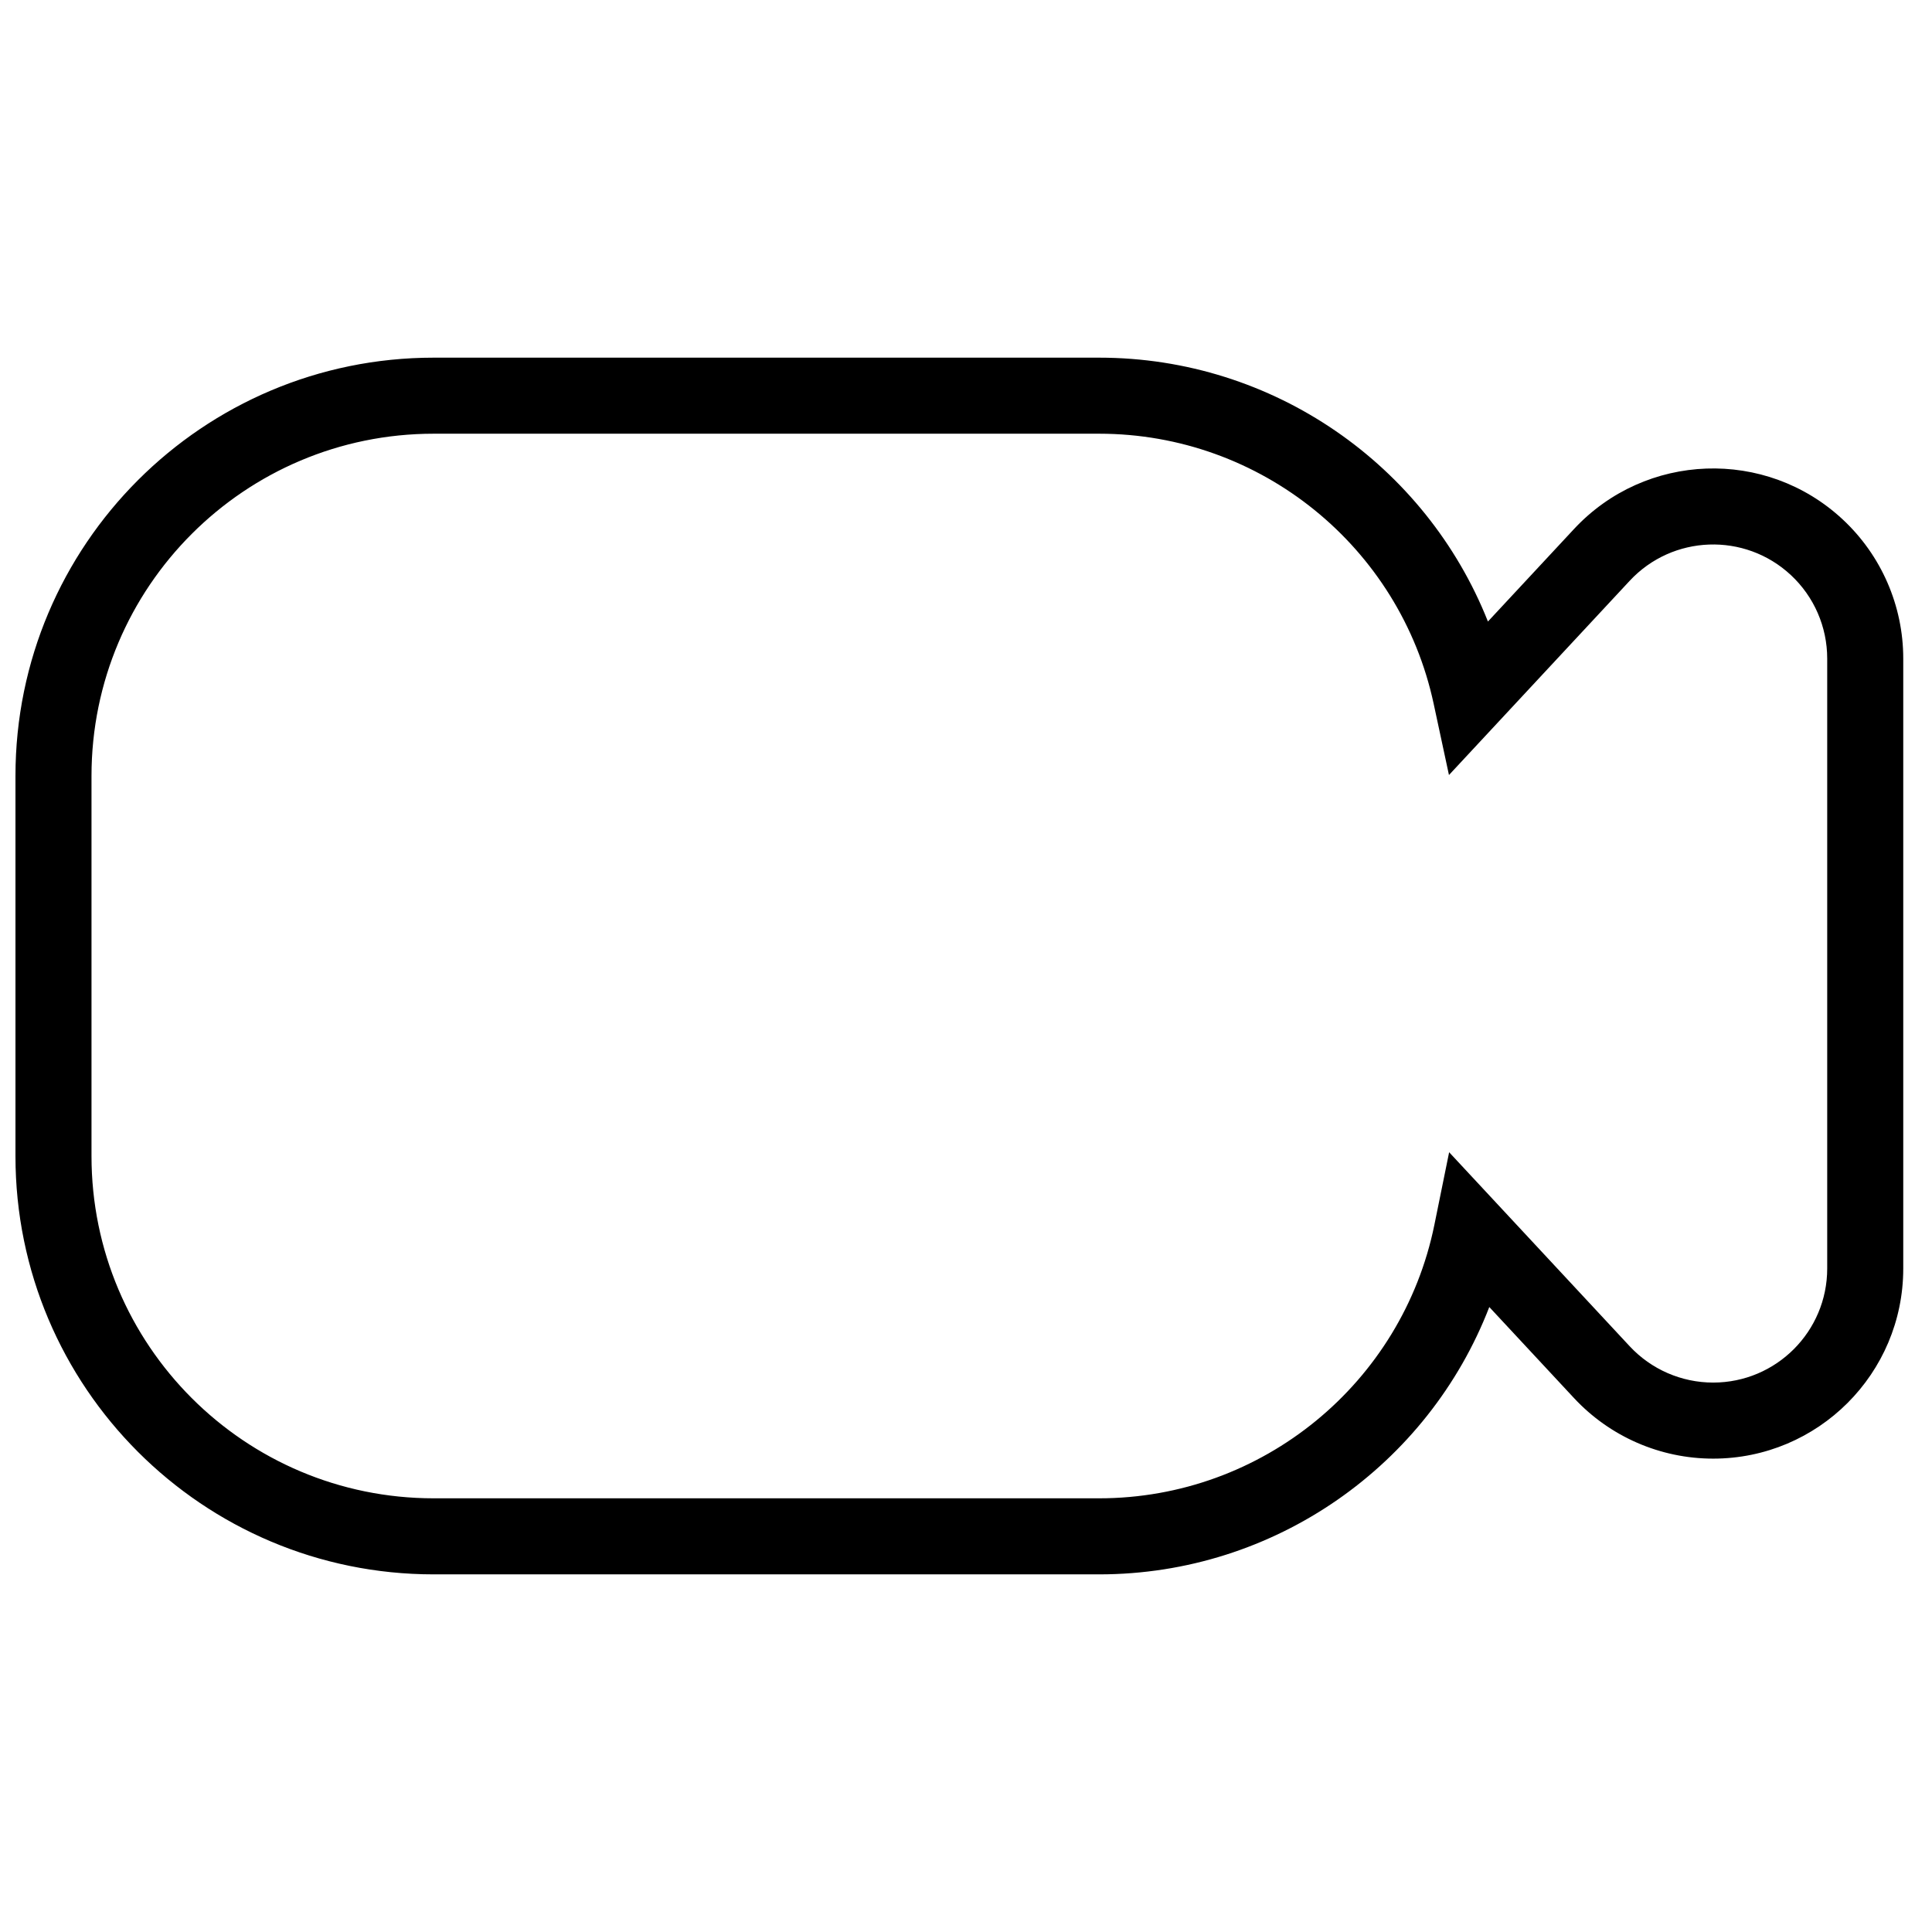 <?xml version="1.0" encoding="UTF-8"?>
<!-- Uploaded to: SVG Repo, www.svgrepo.com, Generator: SVG Repo Mixer Tools -->
<svg width="800px" height="800px" version="1.1" viewBox="144 144 512 512" xmlns="http://www.w3.org/2000/svg">
 <defs>
  <clipPath id="a">
   <path d="m148.09 238h500.91v324h-500.91z"/>
  </clipPath>
 </defs>
 <g clip-path="url(#a)">
  <path d="m527.99 349.39-4.059-18.902c-8.898-41.453-45.711-71.551-88.664-71.551h-176.33c-50.086 0-90.688 40.602-90.688 90.684v100.76c0 50.086 40.602 90.688 90.688 90.688h176.33c43.312 0 80.348-30.602 88.867-72.516l3.902-19.199 47.836 51.406c5.719 6.148 13.734 9.637 22.129 9.637 16.695 0 30.227-13.531 30.227-30.227v-161.65c0-8.395-3.488-16.41-9.637-22.129-12.219-11.371-31.348-10.684-42.719 1.539zm33.129-65.184c18.953-20.371 50.832-21.52 71.203-2.566 10.242 9.531 16.059 22.895 16.059 36.883v161.65c0 27.824-22.555 50.379-50.379 50.379-13.992 0-27.352-5.816-36.883-16.059l-22.441-24.117c-16.18 41.883-56.816 70.848-103.41 70.848h-176.33c-61.215 0-110.84-49.625-110.84-110.84v-100.76c0-61.215 49.625-110.84 110.84-110.84h176.33c46.223 0 86.621 28.512 103.05 69.926z"/>
 </g>
</svg>